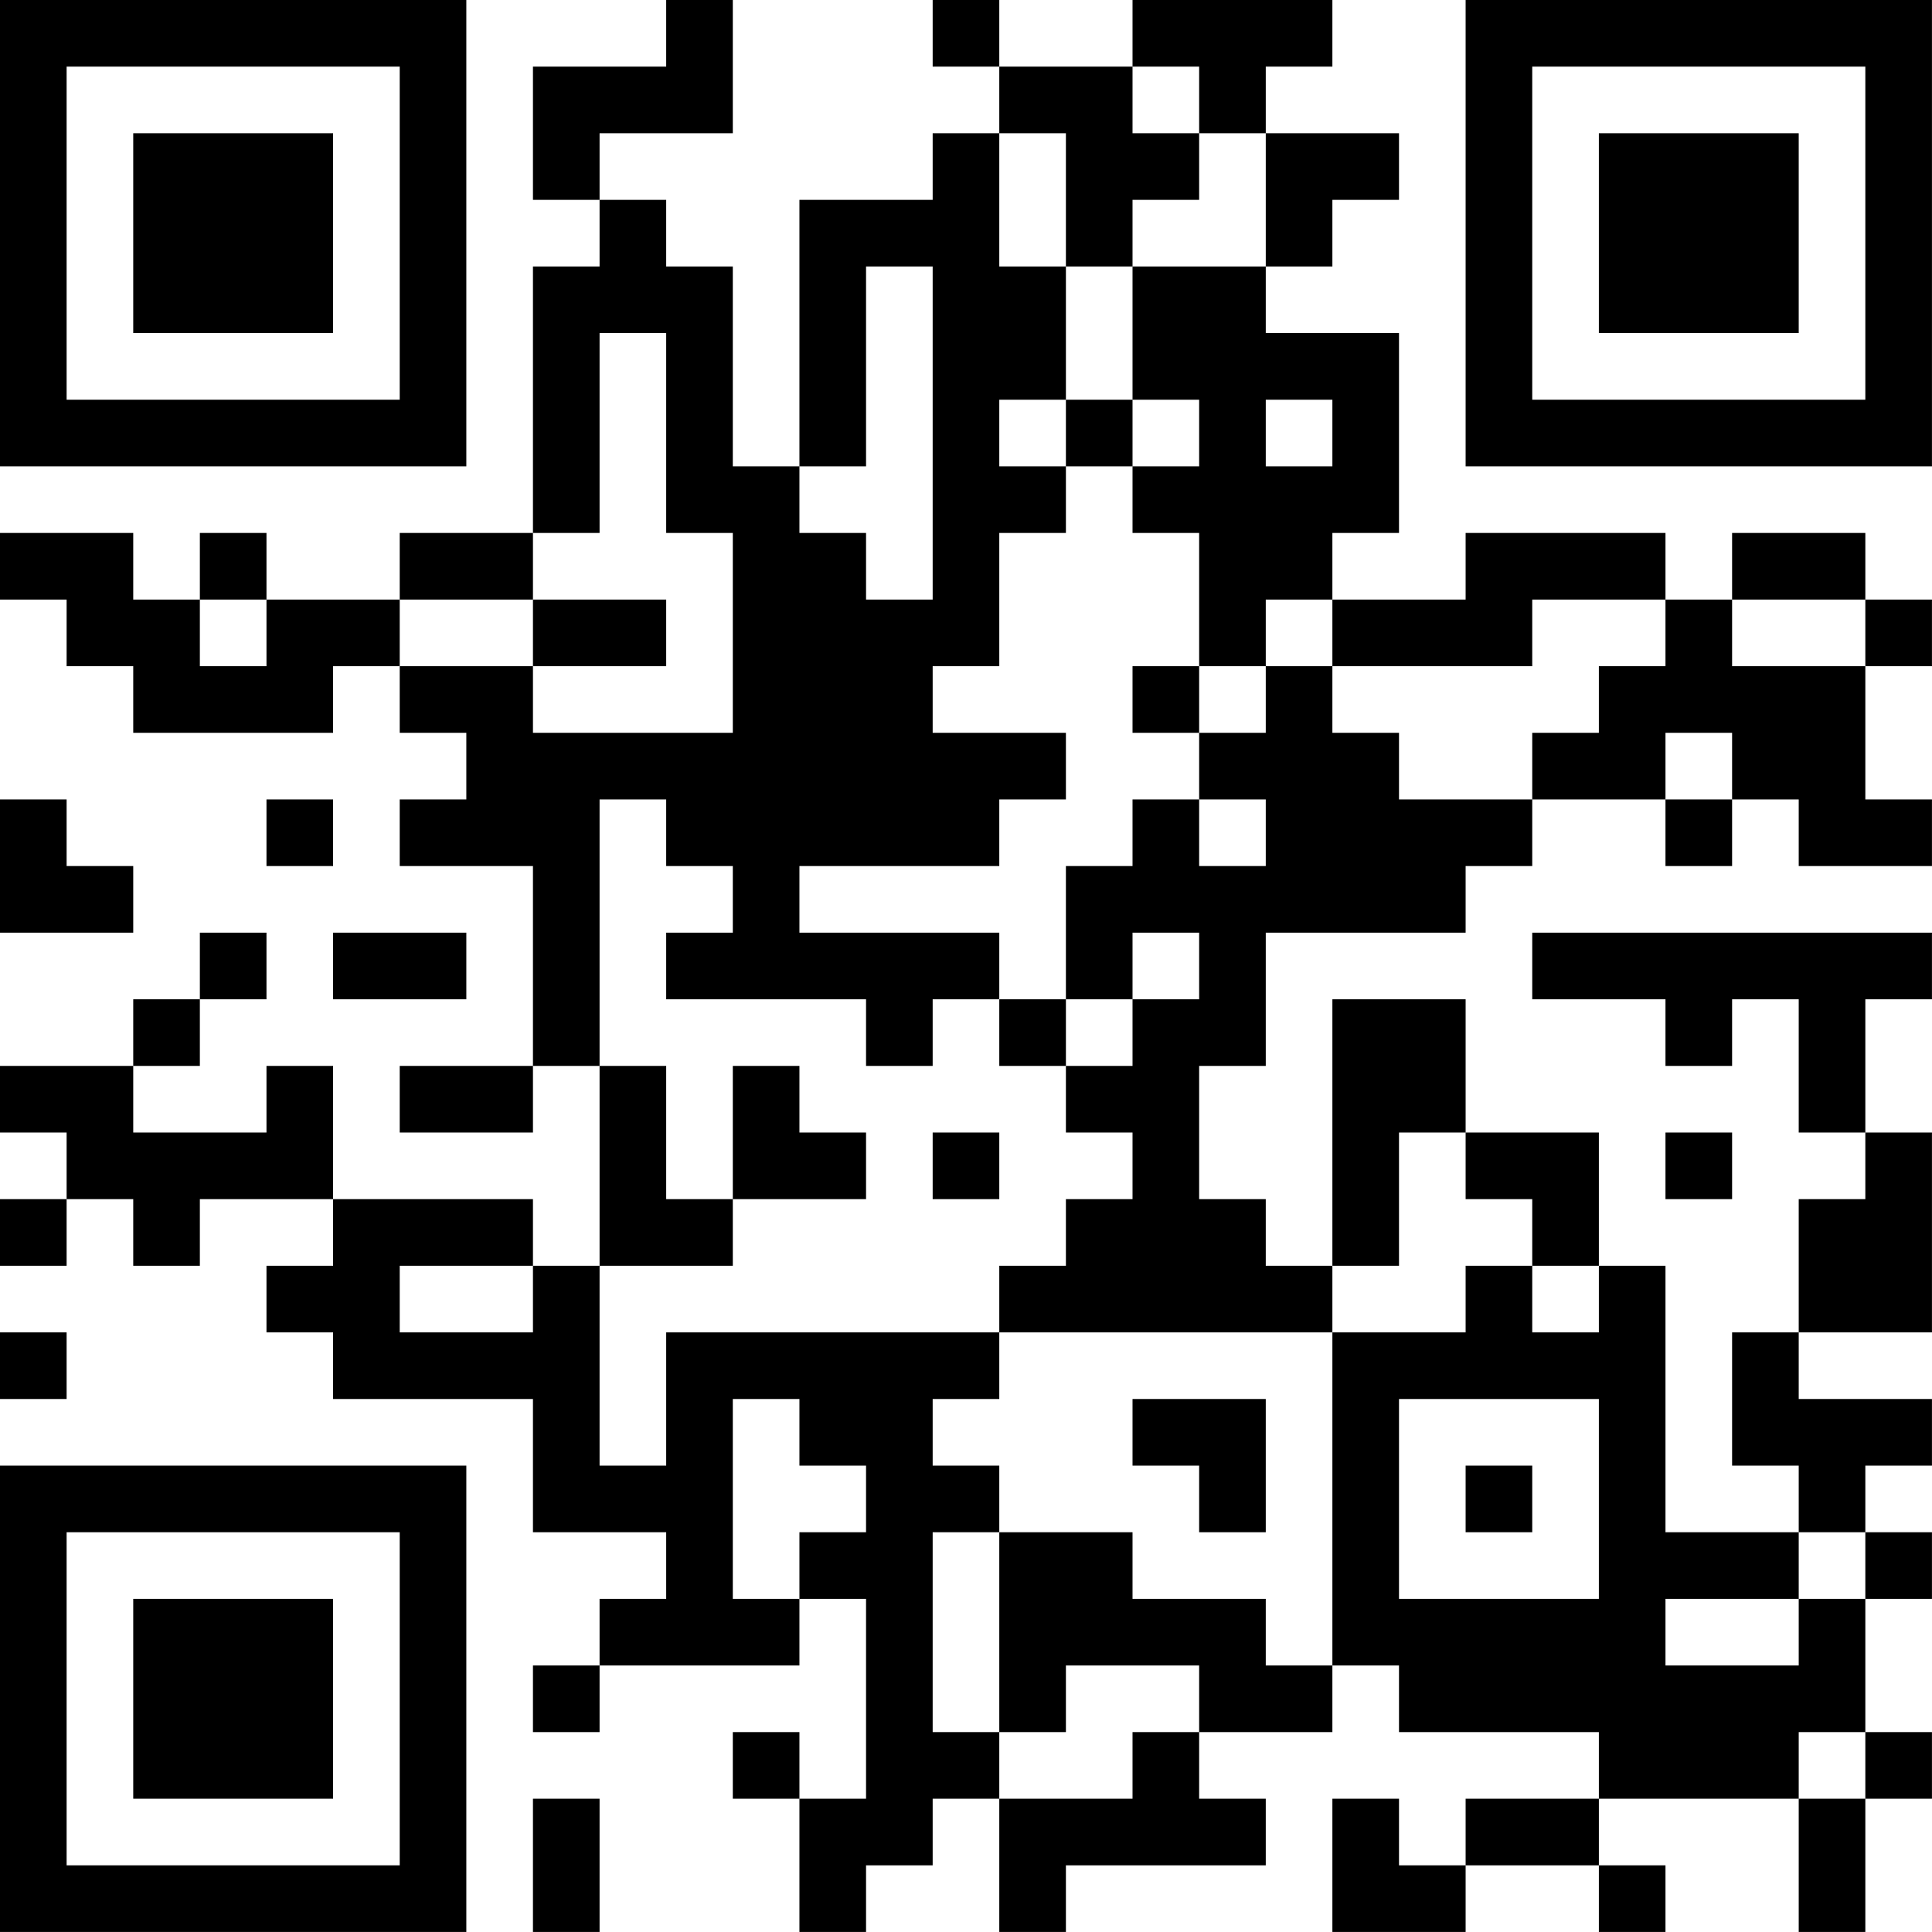 <?xml version="1.0" encoding="UTF-8"?>
<svg xmlns="http://www.w3.org/2000/svg" version="1.1" width="500" height="500" viewBox="0 0 500 500"><rect x="0" y="0" width="500" height="500" fill="#ffffff"/><g transform="scale(17.241)"><g transform="translate(0,0)"><path fill-rule="evenodd" d="M10 0L10 1L8 1L8 3L9 3L9 4L8 4L8 8L6 8L6 9L4 9L4 8L3 8L3 9L2 9L2 8L0 8L0 9L1 9L1 10L2 10L2 11L5 11L5 10L6 10L6 11L7 11L7 12L6 12L6 13L8 13L8 16L6 16L6 17L8 17L8 16L9 16L9 19L8 19L8 18L5 18L5 16L4 16L4 17L2 17L2 16L3 16L3 15L4 15L4 14L3 14L3 15L2 15L2 16L0 16L0 17L1 17L1 18L0 18L0 19L1 19L1 18L2 18L2 19L3 19L3 18L5 18L5 19L4 19L4 20L5 20L5 21L8 21L8 23L10 23L10 24L9 24L9 25L8 25L8 26L9 26L9 25L12 25L12 24L13 24L13 27L12 27L12 26L11 26L11 27L12 27L12 29L13 29L13 28L14 28L14 27L15 27L15 29L16 29L16 28L19 28L19 27L18 27L18 26L20 26L20 25L21 25L21 26L24 26L24 27L22 27L22 28L21 28L21 27L20 27L20 29L22 29L22 28L24 28L24 29L25 29L25 28L24 28L24 27L27 27L27 29L28 29L28 27L29 27L29 26L28 26L28 24L29 24L29 23L28 23L28 22L29 22L29 21L27 21L27 20L29 20L29 17L28 17L28 15L29 15L29 14L23 14L23 15L25 15L25 16L26 16L26 15L27 15L27 17L28 17L28 18L27 18L27 20L26 20L26 22L27 22L27 23L25 23L25 19L24 19L24 17L22 17L22 15L20 15L20 19L19 19L19 18L18 18L18 16L19 16L19 14L22 14L22 13L23 13L23 12L25 12L25 13L26 13L26 12L27 12L27 13L29 13L29 12L28 12L28 10L29 10L29 9L28 9L28 8L26 8L26 9L25 9L25 8L22 8L22 9L20 9L20 8L21 8L21 5L19 5L19 4L20 4L20 3L21 3L21 2L19 2L19 1L20 1L20 0L17 0L17 1L15 1L15 0L14 0L14 1L15 1L15 2L14 2L14 3L12 3L12 7L11 7L11 4L10 4L10 3L9 3L9 2L11 2L11 0ZM17 1L17 2L18 2L18 3L17 3L17 4L16 4L16 2L15 2L15 4L16 4L16 6L15 6L15 7L16 7L16 8L15 8L15 10L14 10L14 11L16 11L16 12L15 12L15 13L12 13L12 14L15 14L15 15L14 15L14 16L13 16L13 15L10 15L10 14L11 14L11 13L10 13L10 12L9 12L9 16L10 16L10 18L11 18L11 19L9 19L9 22L10 22L10 20L15 20L15 21L14 21L14 22L15 22L15 23L14 23L14 26L15 26L15 27L17 27L17 26L18 26L18 25L16 25L16 26L15 26L15 23L17 23L17 24L19 24L19 25L20 25L20 20L22 20L22 19L23 19L23 20L24 20L24 19L23 19L23 18L22 18L22 17L21 17L21 19L20 19L20 20L15 20L15 19L16 19L16 18L17 18L17 17L16 17L16 16L17 16L17 15L18 15L18 14L17 14L17 15L16 15L16 13L17 13L17 12L18 12L18 13L19 13L19 12L18 12L18 11L19 11L19 10L20 10L20 11L21 11L21 12L23 12L23 11L24 11L24 10L25 10L25 9L23 9L23 10L20 10L20 9L19 9L19 10L18 10L18 8L17 8L17 7L18 7L18 6L17 6L17 4L19 4L19 2L18 2L18 1ZM13 4L13 7L12 7L12 8L13 8L13 9L14 9L14 4ZM9 5L9 8L8 8L8 9L6 9L6 10L8 10L8 11L11 11L11 8L10 8L10 5ZM16 6L16 7L17 7L17 6ZM19 6L19 7L20 7L20 6ZM3 9L3 10L4 10L4 9ZM8 9L8 10L10 10L10 9ZM26 9L26 10L28 10L28 9ZM17 10L17 11L18 11L18 10ZM25 11L25 12L26 12L26 11ZM0 12L0 14L2 14L2 13L1 13L1 12ZM4 12L4 13L5 13L5 12ZM5 14L5 15L7 15L7 14ZM15 15L15 16L16 16L16 15ZM11 16L11 18L13 18L13 17L12 17L12 16ZM14 17L14 18L15 18L15 17ZM25 17L25 18L26 18L26 17ZM6 19L6 20L8 20L8 19ZM0 20L0 21L1 21L1 20ZM11 21L11 24L12 24L12 23L13 23L13 22L12 22L12 21ZM17 21L17 22L18 22L18 23L19 23L19 21ZM21 21L21 24L24 24L24 21ZM22 22L22 23L23 23L23 22ZM27 23L27 24L25 24L25 25L27 25L27 24L28 24L28 23ZM27 26L27 27L28 27L28 26ZM8 27L8 29L9 29L9 27ZM0 0L0 7L7 7L7 0ZM1 1L1 6L6 6L6 1ZM2 2L2 5L5 5L5 2ZM22 0L22 7L29 7L29 0ZM23 1L23 6L28 6L28 1ZM24 2L24 5L27 5L27 2ZM0 22L0 29L7 29L7 22ZM1 23L1 28L6 28L6 23ZM2 24L2 27L5 27L5 24Z" fill="#000000"/></g></g></svg>
